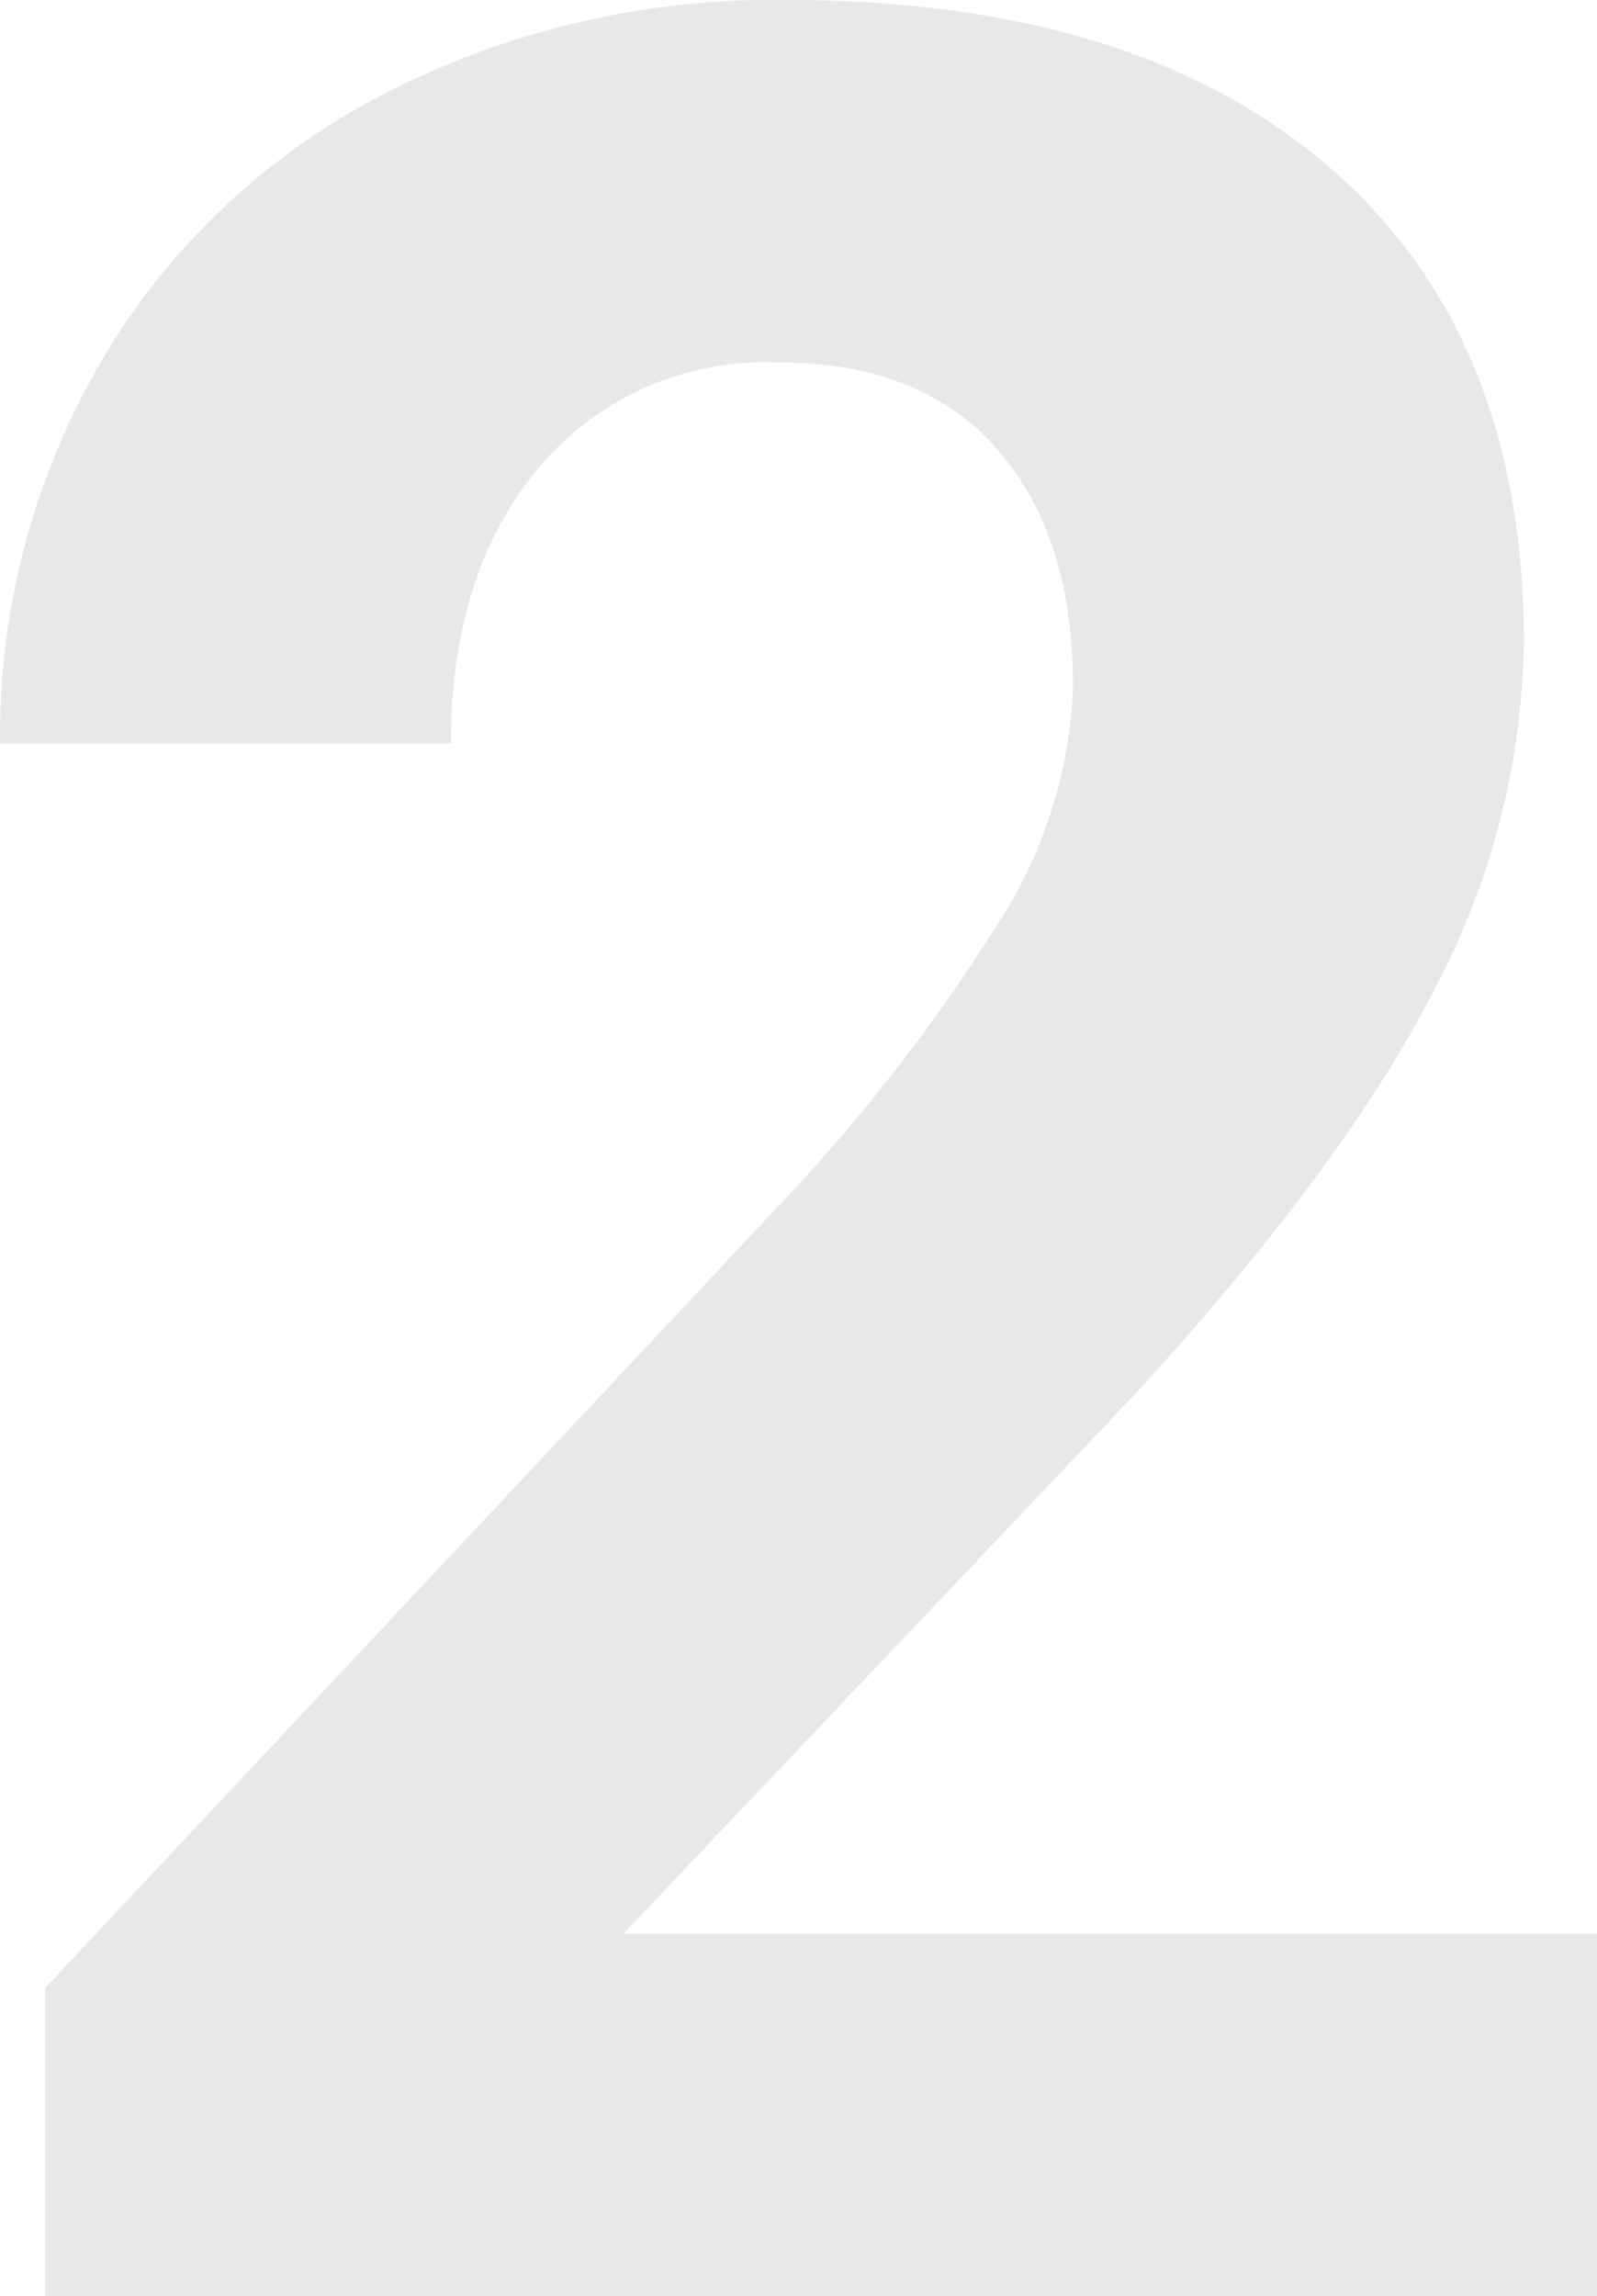 <svg xmlns="http://www.w3.org/2000/svg" width="64.188" height="92.25" viewBox="0 0 64.188 92.25"><path id="Caminho_22996" data-name="Caminho 22996" d="M31.844,0H-30.531V-12.375L-1.094-43.75A72.622,72.622,0,0,0,7.875-55.312a18.576,18.576,0,0,0,2.906-9.375q0-6.062-3.062-9.531t-8.75-3.469a11.923,11.923,0,0,0-9.656,4.219q-3.531,4.219-3.531,11.094H-32.344a29.833,29.833,0,0,1,3.969-15.187A27.972,27.972,0,0,1-17.156-88.344,34.1,34.1,0,0,1-.719-92.25q14.062,0,21.844,6.75t7.781,19.063a30.6,30.6,0,0,1-3.5,13.75q-3.5,7-12,16.313L-7.281-14.562H31.844Z" transform="translate(32.344 92.25)" fill="#e8e8e8"></path></svg>